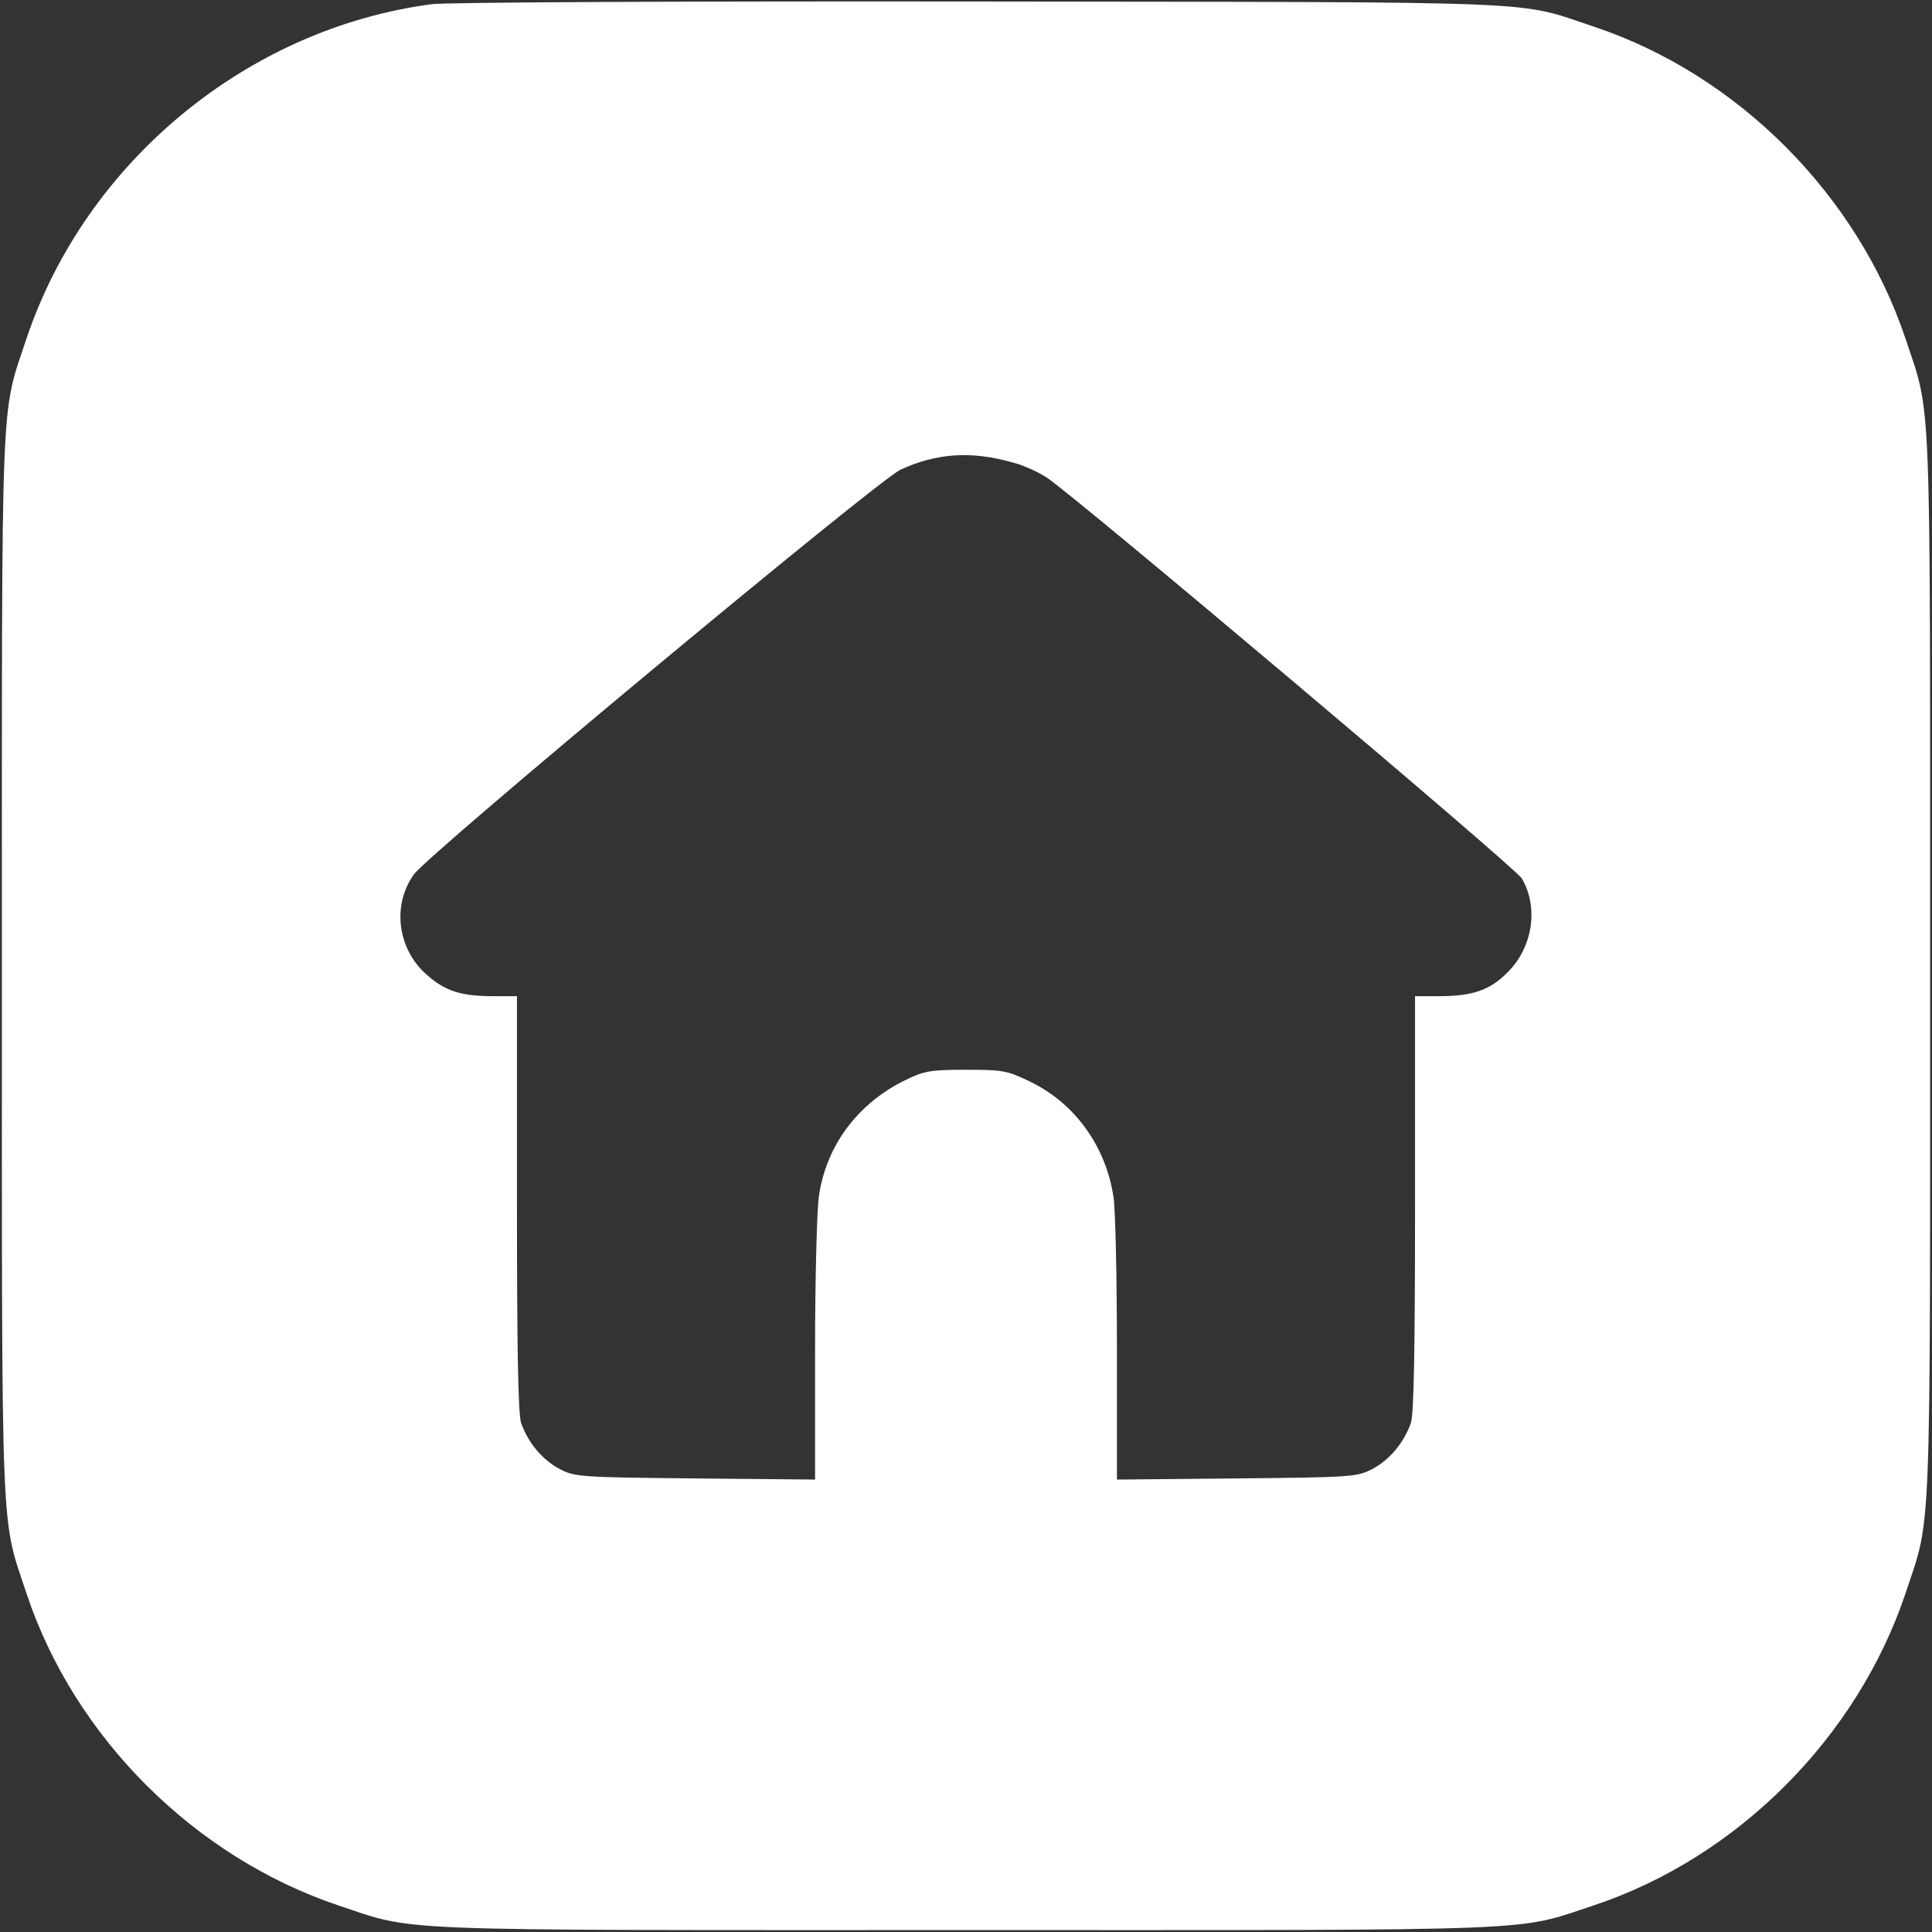 <?xml version="1.0" encoding="utf-8"?>
<!-- Generator: Adobe Illustrator 27.0.0, SVG Export Plug-In . SVG Version: 6.00 Build 0)  -->
<svg version="1.1" id="Слой_1" xmlns="http://www.w3.org/2000/svg" xmlns:xlink="http://www.w3.org/1999/xlink" x="0px" y="0px"
	 viewBox="0 0 512 512" style="enable-background:new 0 0 512 512;" xml:space="preserve">
<rect x="0" y="0" width="512" height="512" fill="#333333" stroke="none"/>
<style type="text/css">
	.st0{fill:#FFFFFF;}
</style>
<g transform="translate(0,512) scale(0.1,-0.1)">
	<path class="st0" d="M1145,5109c-489-64-918-418-1075-887C1,4014,5,4117,5,2560C5,1001,1,1107,71,895C198,515,516,198,898,70
		C1106,1,1003,5,2560,5c1559,0,1453-4,1665,66c380,127,697,445,825,827c69,208,65,105,65,1662s4,1454-65,1662
		c-128,382-445,700-825,827c-211,70-91,65-1625,67C1817,5117,1185,5114,1145,5109z M2685,3894c28-7,69-26,91-41
		c84-57,1240-1032,1257-1061c45-77,29-182-37-248c-47-48-93-64-183-64h-63v-549c0-383-3-558-11-582c-18-51-55-97-102-122
		c-41-21-53-22-359-25l-318-3v343c0,189-4,371-9,405c-20,134-101,248-220,306c-62,30-73,32-171,32c-95,0-111-3-162-28
		c-126-62-209-174-228-308c-5-35-10-218-10-407v-343l-317,3c-307,3-319,4-360,25c-47,25-84,71-102,122c-8,24-11,199-11,582v549h-62
		c-85,0-127,13-175,55c-80,68-95,186-36,268c43,58,1226,1042,1289,1072C2480,3919,2574,3926,2685,3894z"/>
</g>
</svg>
